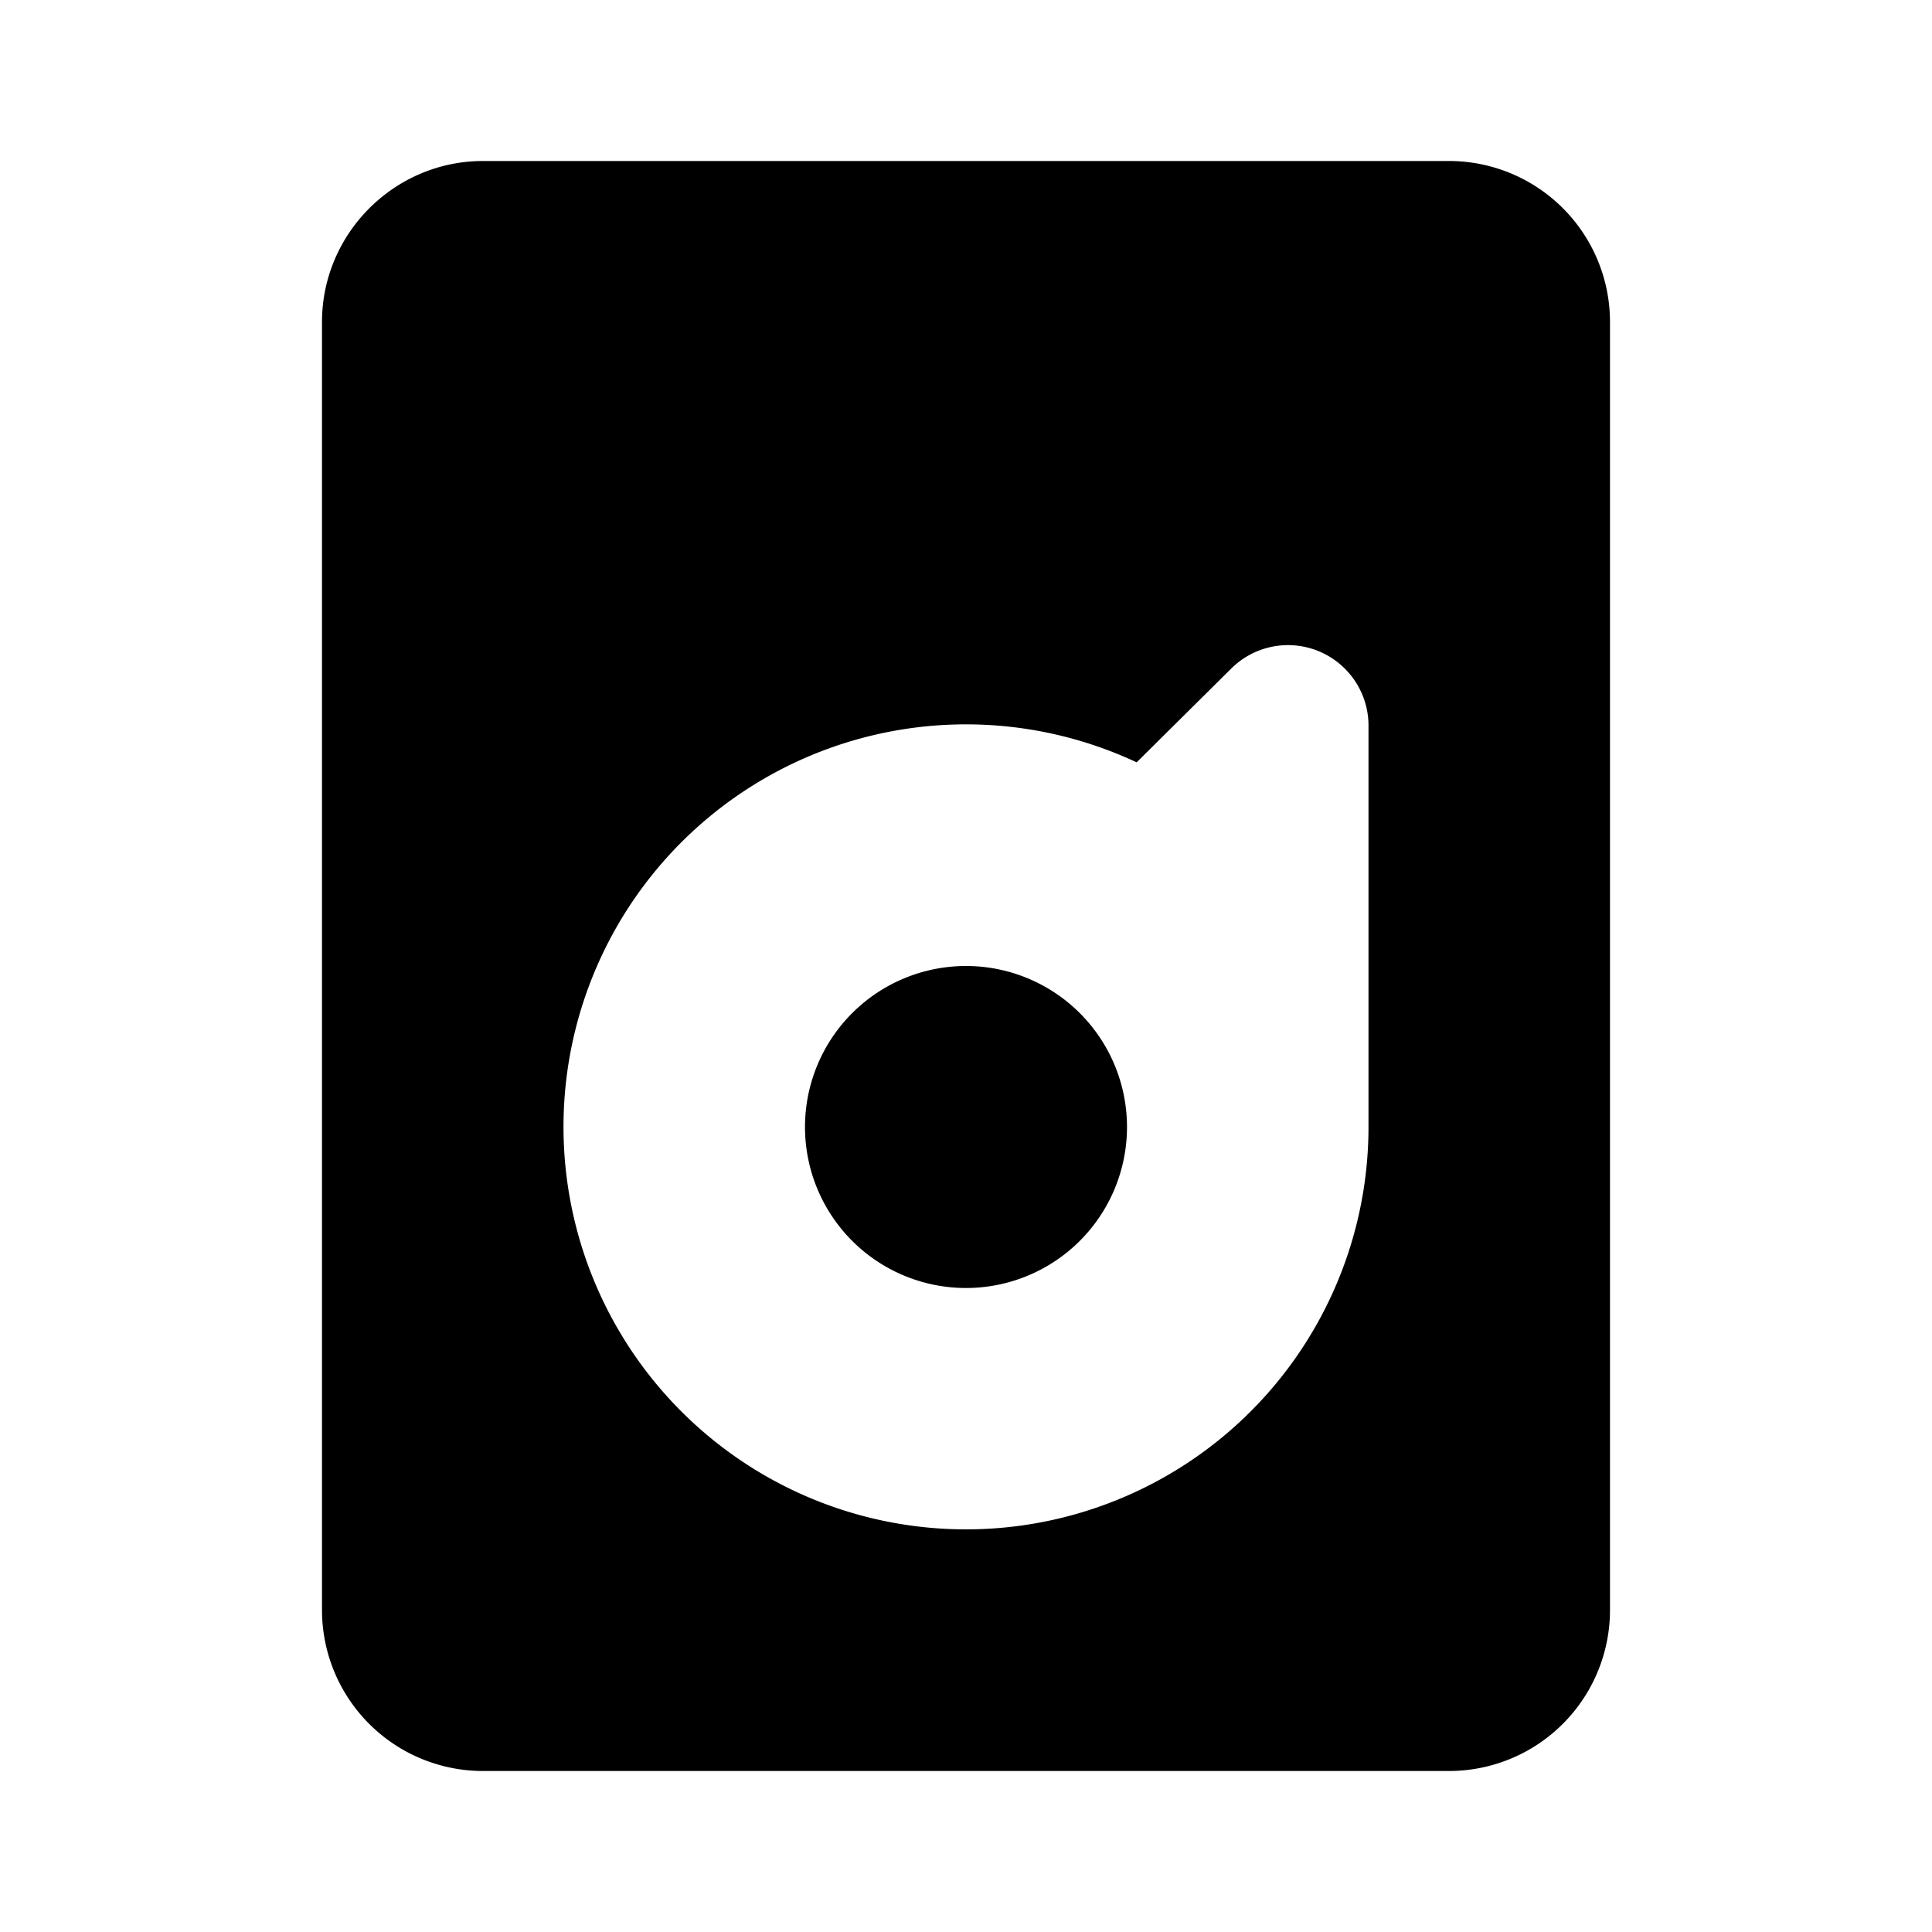 <svg xmlns="http://www.w3.org/2000/svg" viewBox="0 0 24 24"><path class="primary" d="M6 2h12a2 2 0 0 1 2 2v16a2 2 0 0 1-2 2H6a2 2 0 0 1-2-2V4c0-1.1.9-2 2-2zm8.12 7.47A5 5 0 1 0 17 14V9a1 1 0 0 0-1.7-.7l-1.18 1.17z"/><path class="secondary" d="M12 16a2 2 0 1 1 0-4 2 2 0 0 1 0 4zm6-11a1 1 0 1 1 0-2 1 1 0 0 1 0 2zM6 5a1 1 0 1 1 0-2 1 1 0 0 1 0 2zm12 16a1 1 0 1 1 0-2 1 1 0 0 1 0 2zM6 21a1 1 0 1 1 0-2 1 1 0 0 1 0 2zM8 6h4a1 1 0 0 1 0 2H8a1 1 0 1 1 0-2z"/></svg>